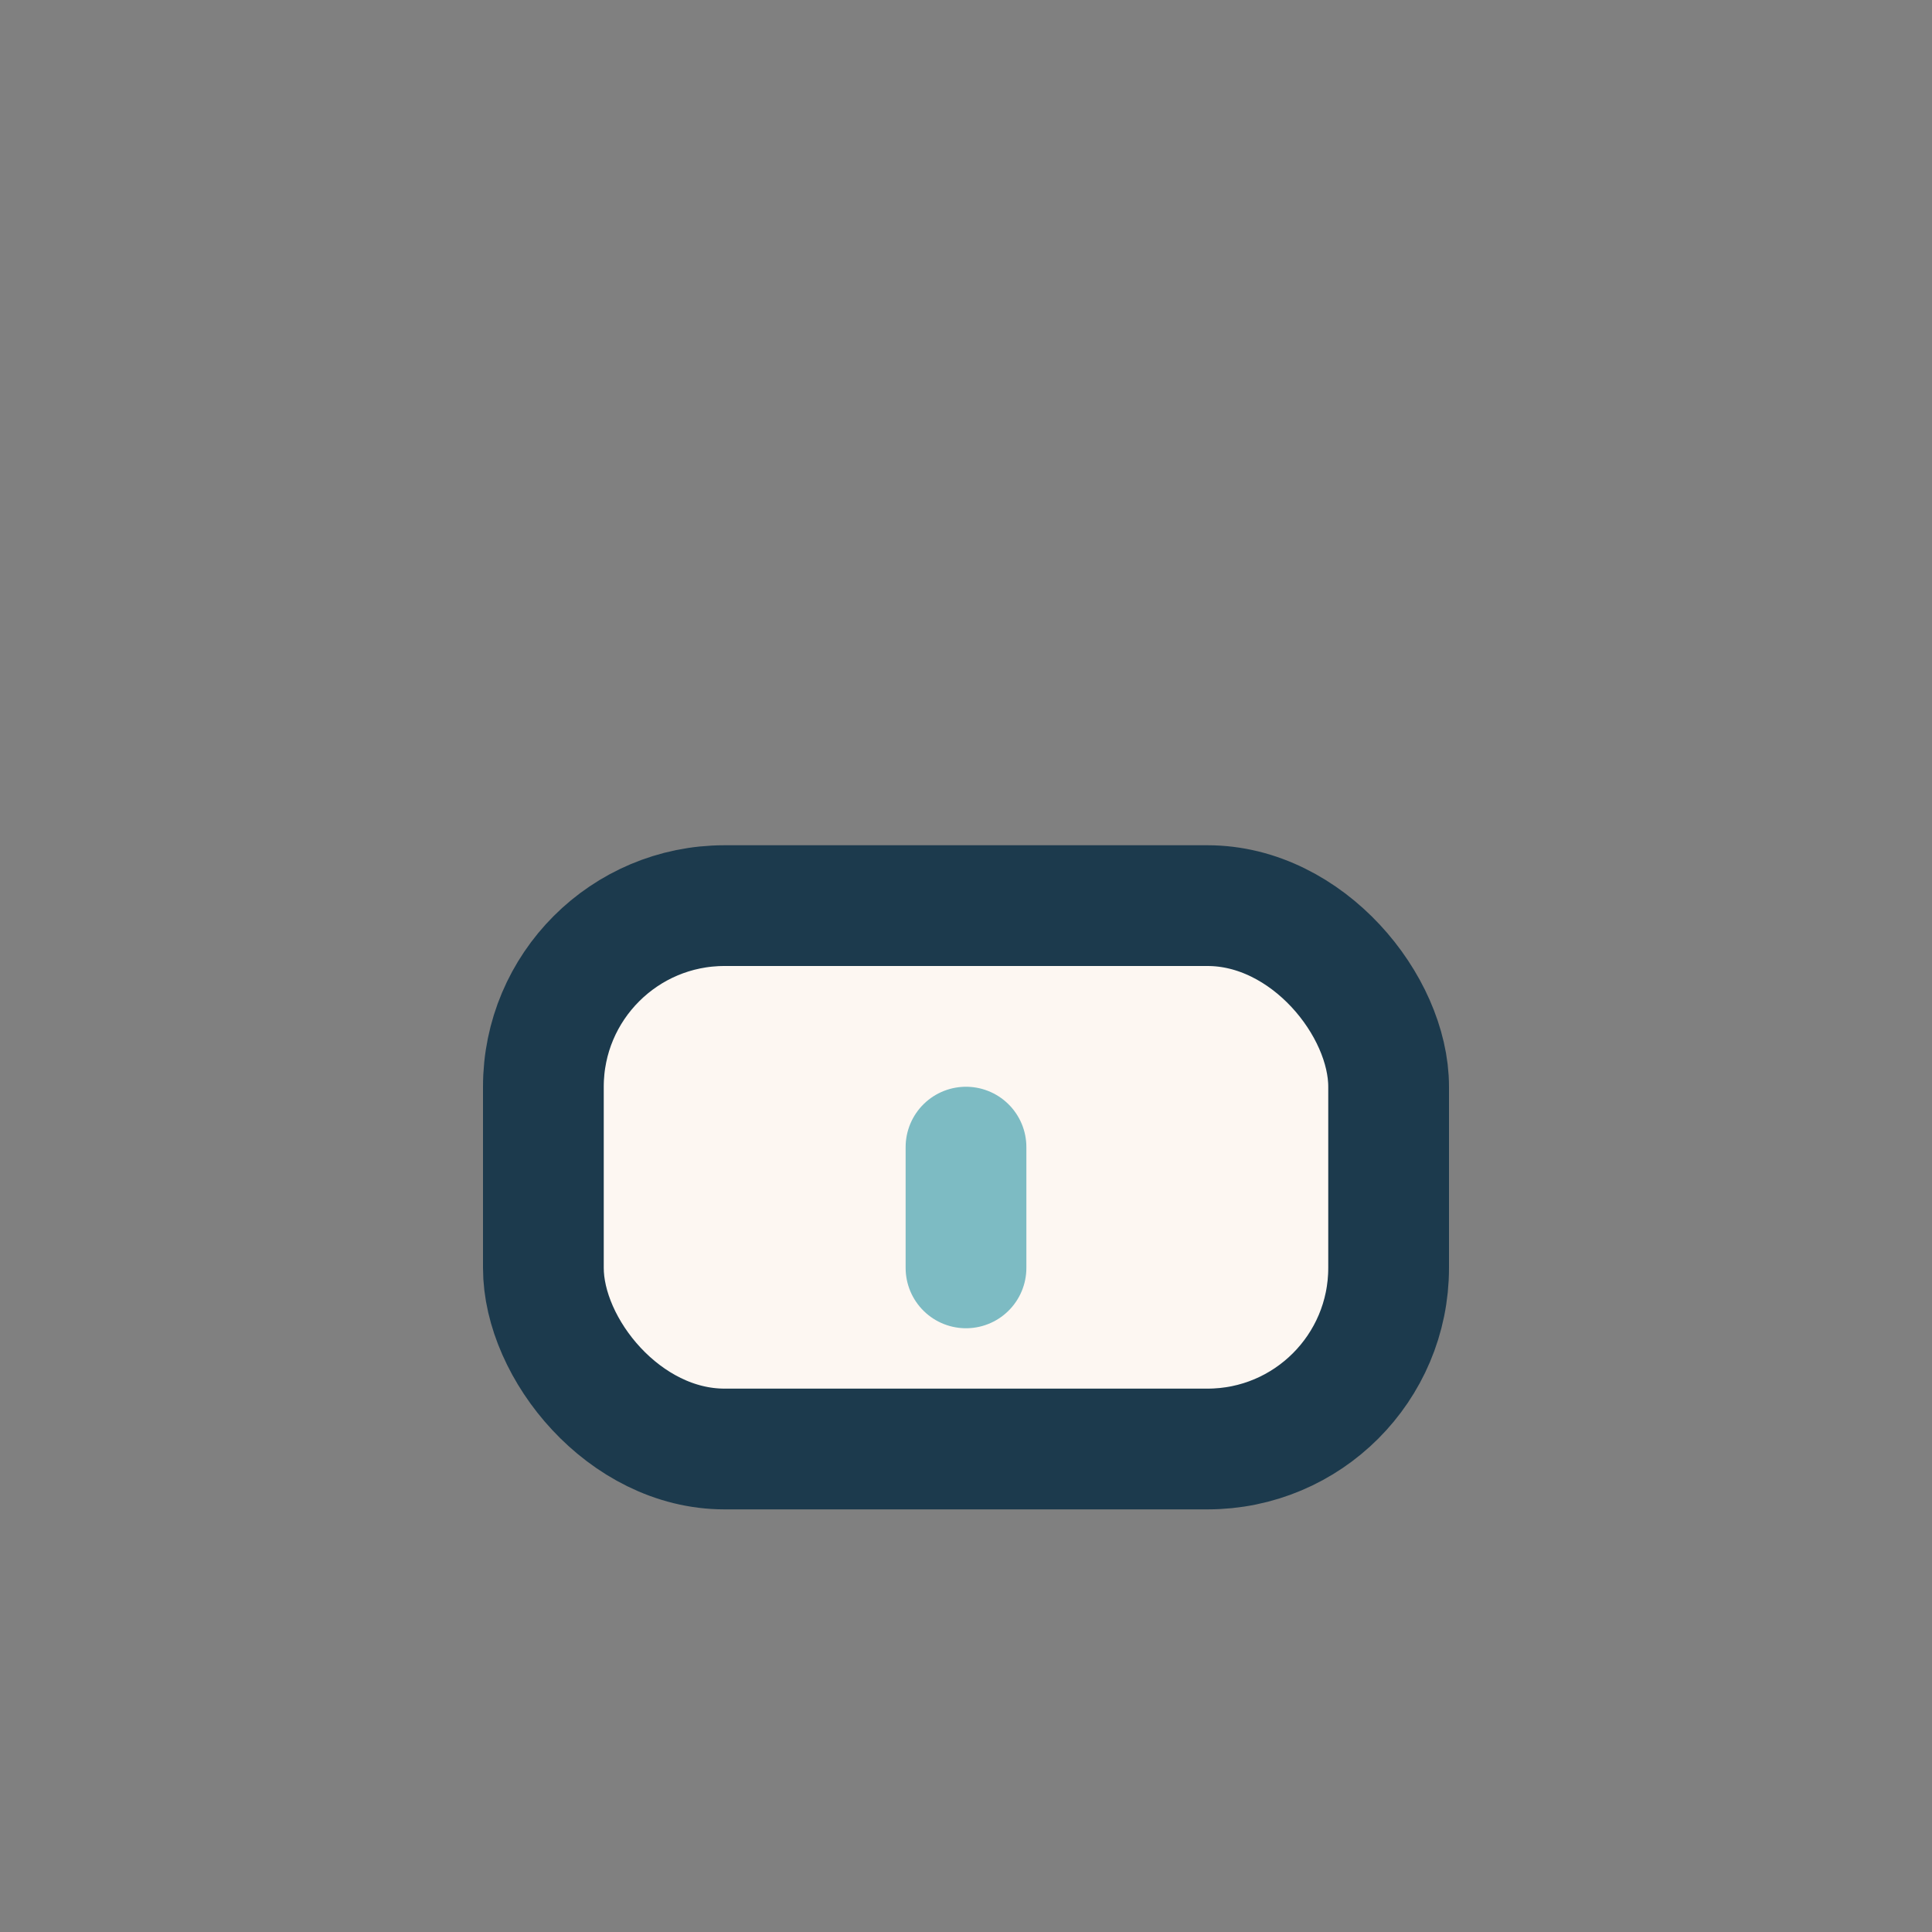 <?xml version="1.0" encoding="UTF-8"?>
<svg xmlns="http://www.w3.org/2000/svg" width="32" height="32" viewBox="0 0 32 32"><rect x="0" y="0" width="32" height="32" fill="#808080" stroke="none"/><rect x="9" y="15" width="14" height="9" rx="3" fill="#FDF7F2" stroke="#1C3A4D" stroke-width="2"/><path d="M16 19v2" stroke="#7DBBC3" stroke-width="2" stroke-linecap="round"/></svg>